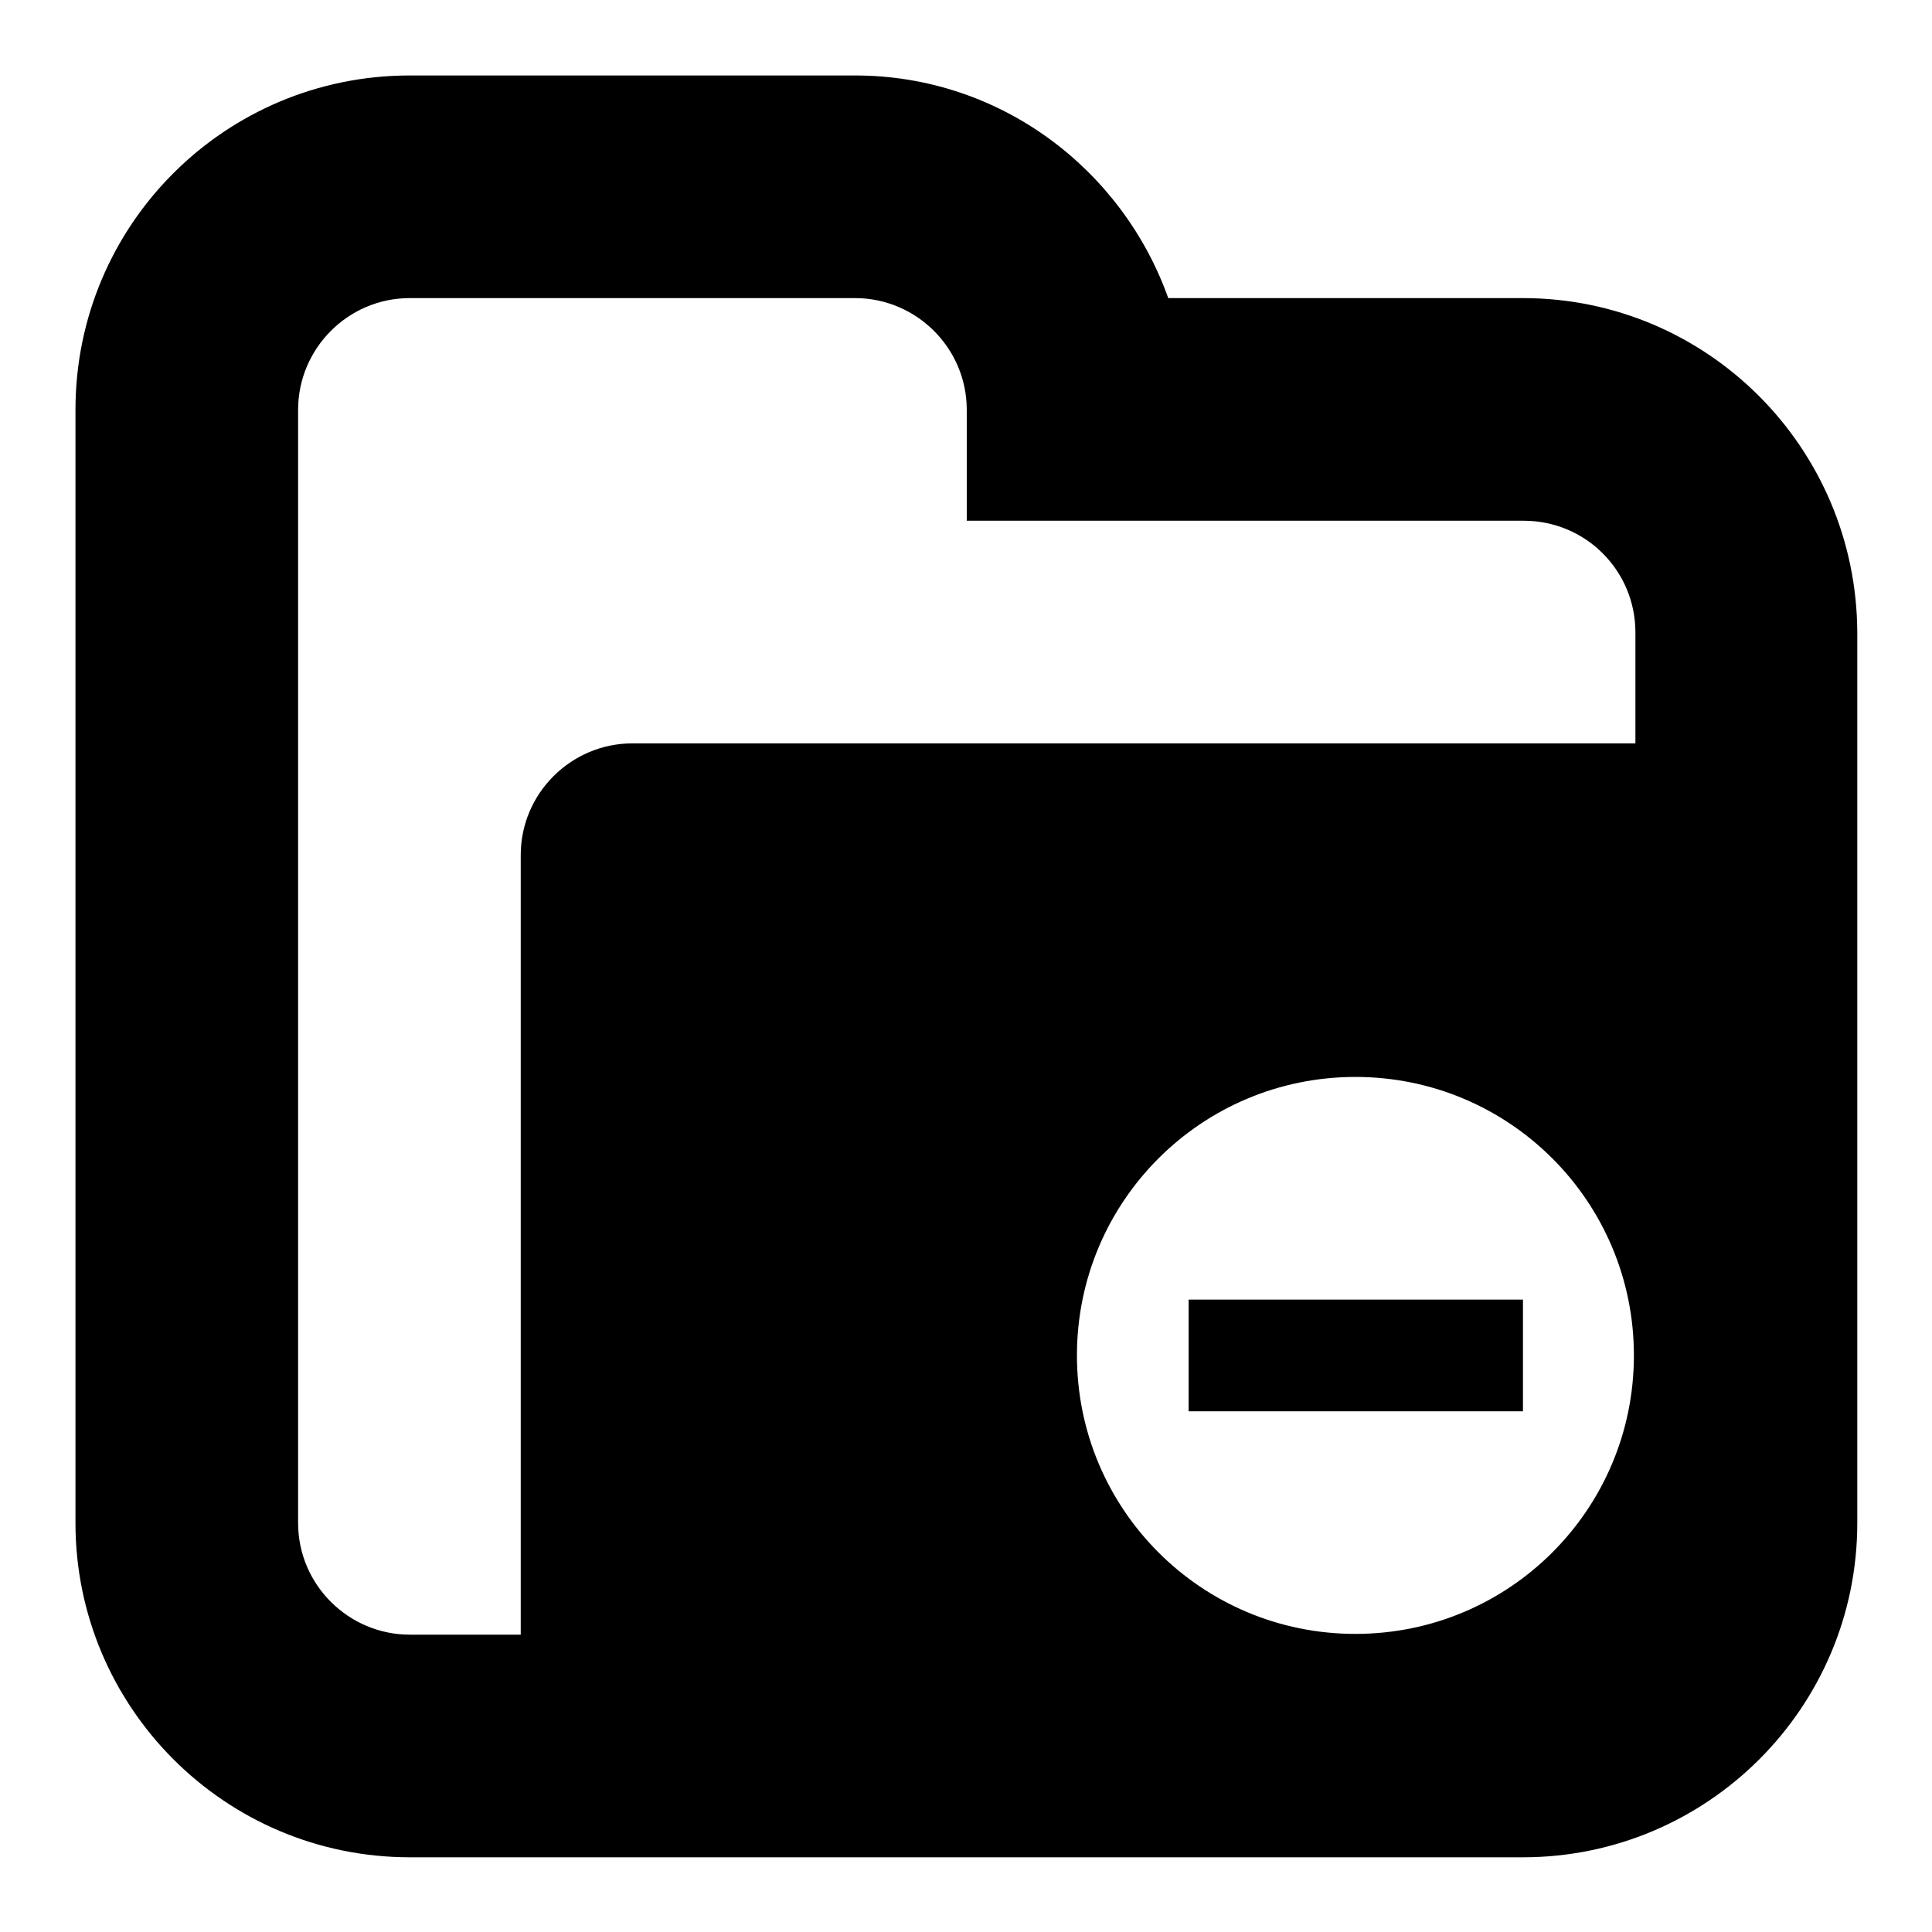 <?xml version="1.0" encoding="utf-8"?>
<!-- Svg Vector Icons : http://www.onlinewebfonts.com/icon -->
<!DOCTYPE svg PUBLIC "-//W3C//DTD SVG 1.1//EN" "http://www.w3.org/Graphics/SVG/1.1/DTD/svg11.dtd">
<svg version="1.1" xmlns="http://www.w3.org/2000/svg" xmlns:xlink="http://www.w3.org/1999/xlink" x="0px" y="0px" viewBox="0 0 256 256" enable-background="new 0 0 256 256" xml:space="preserve">
<g> <path fill="#000000" d="M201.8,39.5h-47C148.7,22.4,132.5,10,113.3,10h-59C29.8,10,10,29.8,10,54.3v147.5 c0,24.4,19.8,44.3,44.3,44.3h147.5c24.4,0,44.3-19.8,44.3-44.3v-118C246,59.3,226.2,39.5,201.8,39.5z M179.6,216.5 c-20.4,0-36.9-16.5-36.9-36.9s16.5-36.9,36.9-36.9s36.9,16.5,36.9,36.9S200,216.5,179.6,216.5z M216.5,98.5H83.8 c-8.1,0-14.8,6.6-14.8,14.8v103.3H54.3c-8.1,0-14.8-6.6-14.8-14.8V54.3c0-8.1,6.6-14.8,14.8-14.8h59c8.1,0,14.8,6.6,14.8,14.8V69 h73.8c8.2,0,14.8,6.6,14.8,14.8V98.5z M157.5,187h44.3v-14.8h-44.3V187z"/></g>
</svg>